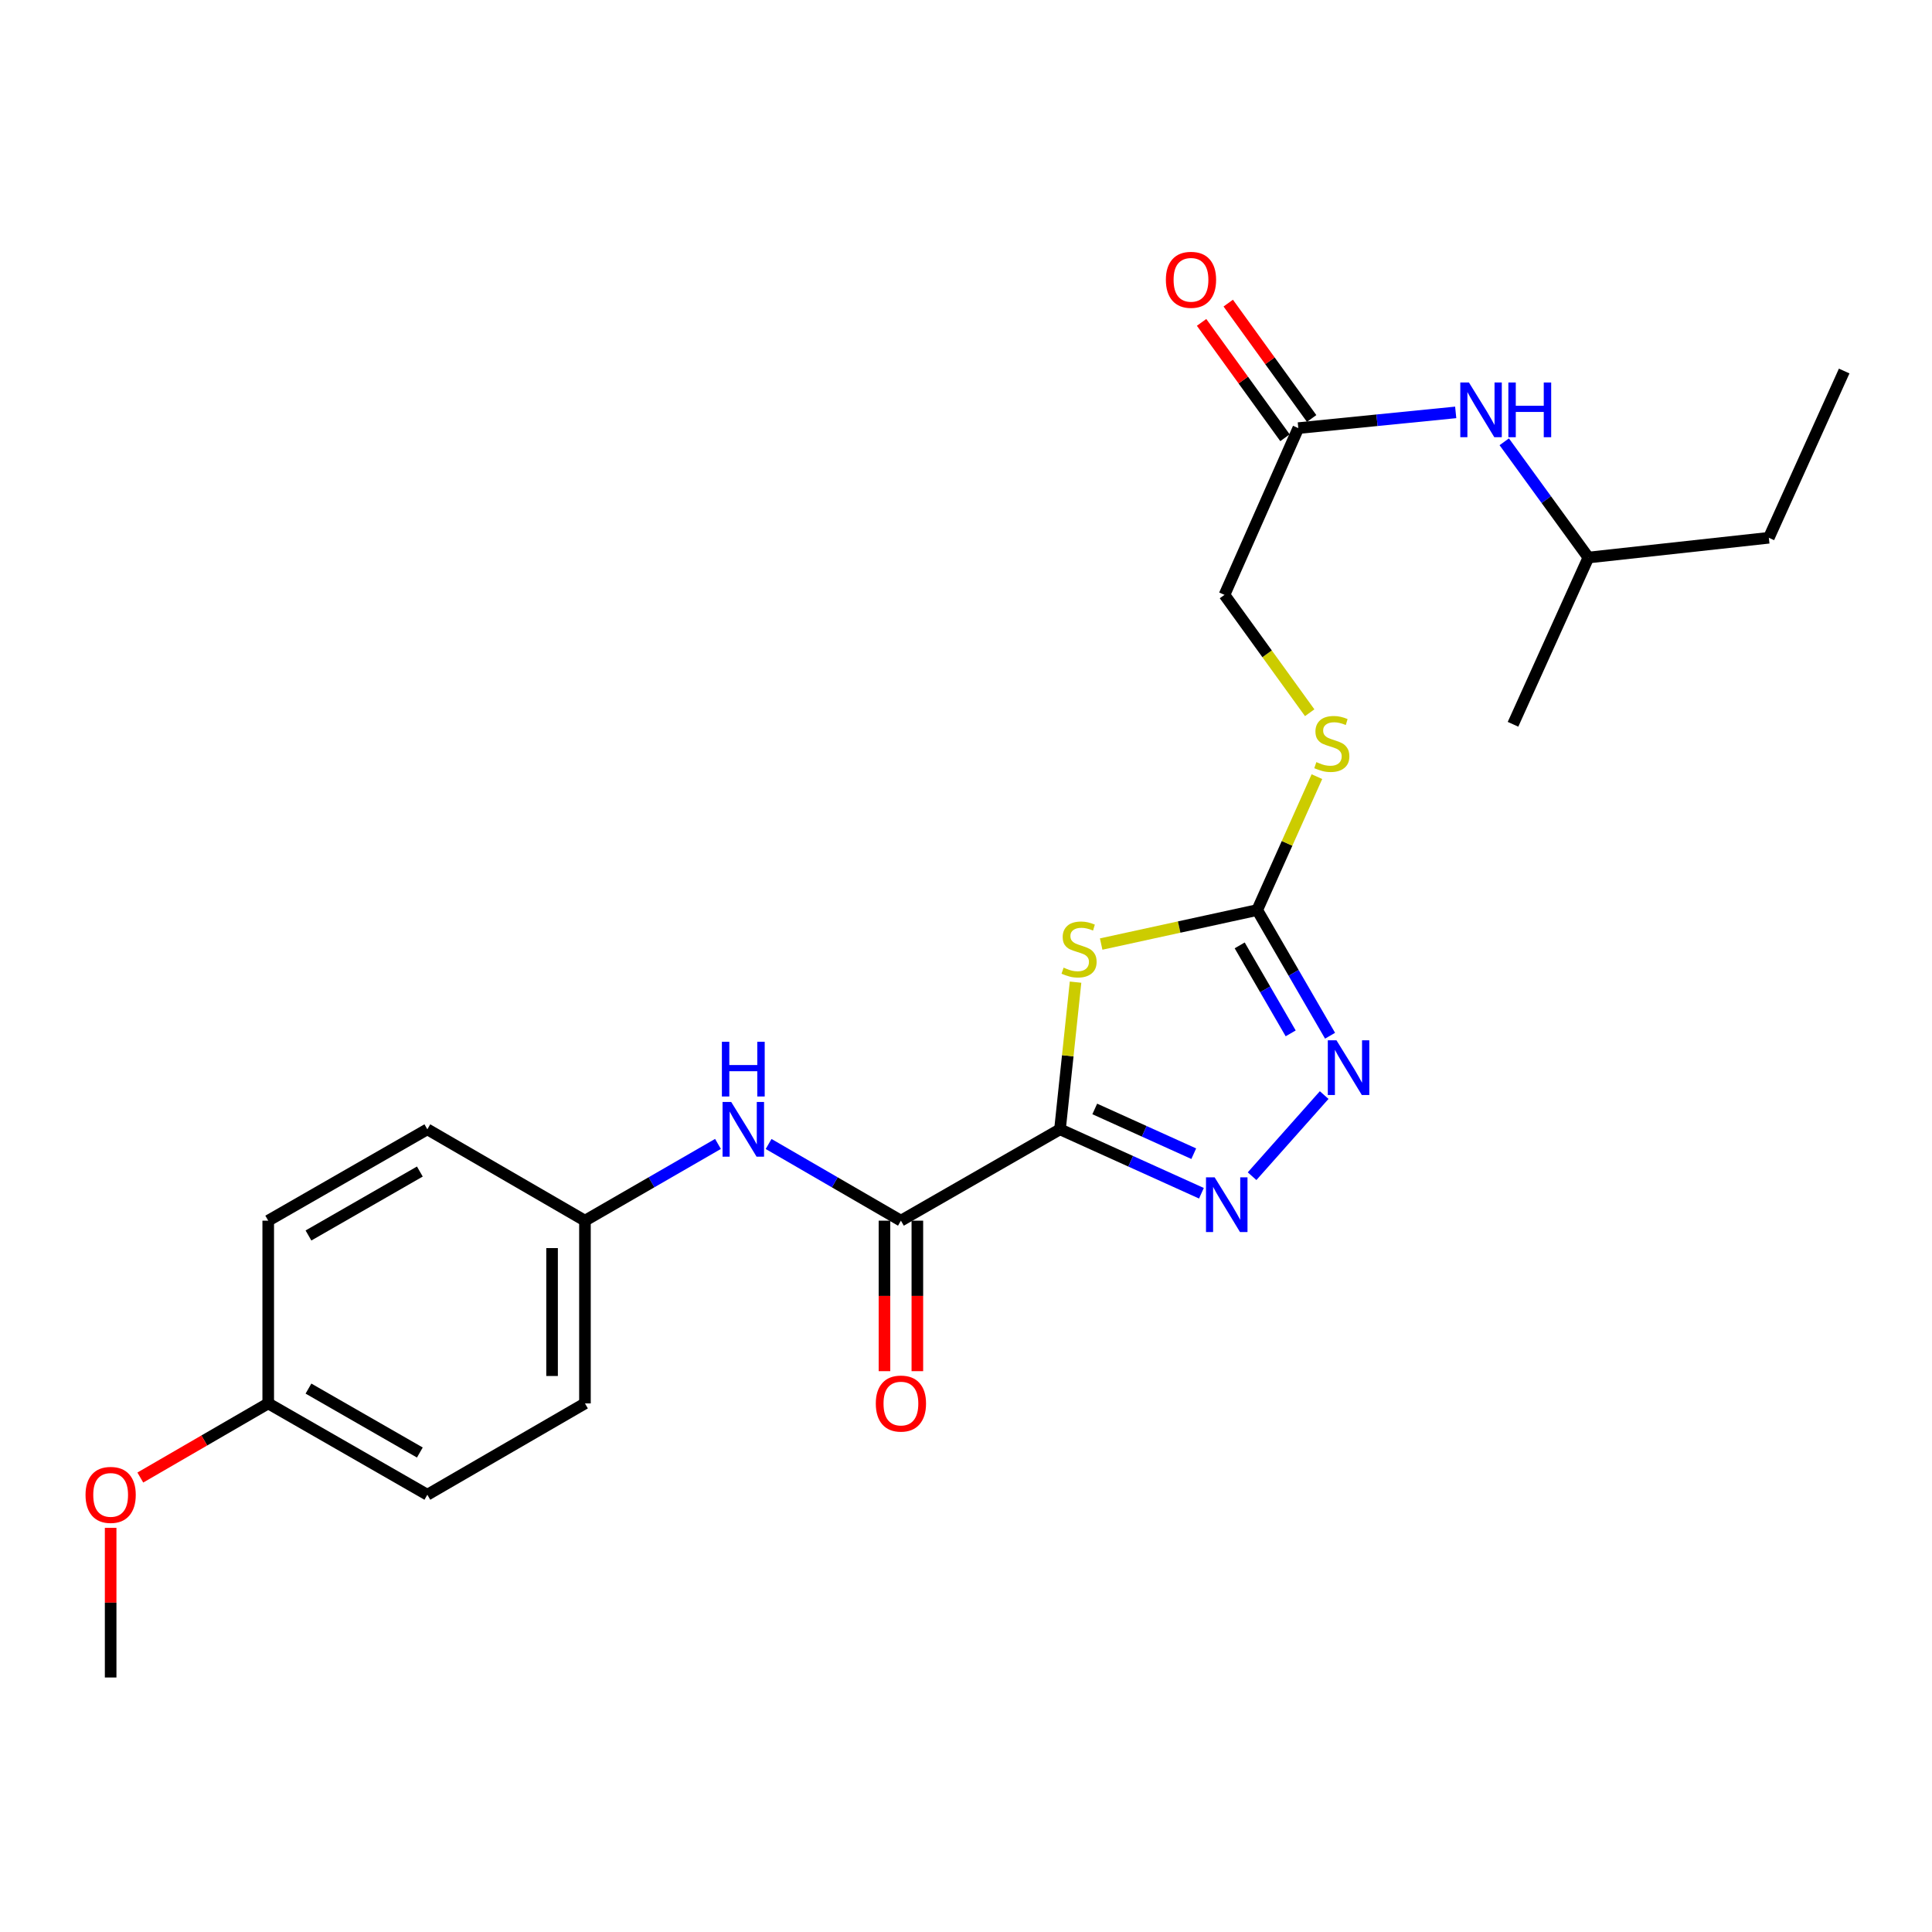 <?xml version='1.0' encoding='iso-8859-1'?>
<svg version='1.1' baseProfile='full'
              xmlns='http://www.w3.org/2000/svg'
                      xmlns:rdkit='http://www.rdkit.org/xml'
                      xmlns:xlink='http://www.w3.org/1999/xlink'
                  xml:space='preserve'
width='1000px' height='1000px' viewBox='0 0 1000 1000'>
<!-- END OF HEADER -->
<rect style='opacity:1.0;fill:#FFFFFF;stroke:none' width='1000' height='1000' x='0' y='0'> </rect>
<path class='bond-0' d='M 548.652,584.534 L 552.677,546.447' style='fill:none;fill-rule:evenodd;stroke:#000000;stroke-width:6px;stroke-linecap:butt;stroke-linejoin:miter;stroke-opacity:1' />
<path class='bond-0' d='M 552.677,546.447 L 556.703,508.36' style='fill:none;fill-rule:evenodd;stroke:#CCCC00;stroke-width:6px;stroke-linecap:butt;stroke-linejoin:miter;stroke-opacity:1' />
<path class='bond-1' d='M 548.652,584.534 L 585.253,601.08' style='fill:none;fill-rule:evenodd;stroke:#000000;stroke-width:6px;stroke-linecap:butt;stroke-linejoin:miter;stroke-opacity:1' />
<path class='bond-1' d='M 585.253,601.08 L 621.854,617.626' style='fill:none;fill-rule:evenodd;stroke:#0000FF;stroke-width:6px;stroke-linecap:butt;stroke-linejoin:miter;stroke-opacity:1' />
<path class='bond-1' d='M 566.644,573.987 L 592.264,585.569' style='fill:none;fill-rule:evenodd;stroke:#000000;stroke-width:6px;stroke-linecap:butt;stroke-linejoin:miter;stroke-opacity:1' />
<path class='bond-1' d='M 592.264,585.569 L 617.885,597.152' style='fill:none;fill-rule:evenodd;stroke:#0000FF;stroke-width:6px;stroke-linecap:butt;stroke-linejoin:miter;stroke-opacity:1' />
<path class='bond-4' d='M 548.652,584.534 L 466.314,631.817' style='fill:none;fill-rule:evenodd;stroke:#000000;stroke-width:6px;stroke-linecap:butt;stroke-linejoin:miter;stroke-opacity:1' />
<path class='bond-2' d='M 569.964,488.639 L 610.349,479.838' style='fill:none;fill-rule:evenodd;stroke:#CCCC00;stroke-width:6px;stroke-linecap:butt;stroke-linejoin:miter;stroke-opacity:1' />
<path class='bond-2' d='M 610.349,479.838 L 650.735,471.037' style='fill:none;fill-rule:evenodd;stroke:#000000;stroke-width:6px;stroke-linecap:butt;stroke-linejoin:miter;stroke-opacity:1' />
<path class='bond-3' d='M 648.074,608.797 L 685.389,566.808' style='fill:none;fill-rule:evenodd;stroke:#0000FF;stroke-width:6px;stroke-linecap:butt;stroke-linejoin:miter;stroke-opacity:1' />
<path class='bond-7' d='M 650.735,471.037 L 666.183,436.513' style='fill:none;fill-rule:evenodd;stroke:#000000;stroke-width:6px;stroke-linecap:butt;stroke-linejoin:miter;stroke-opacity:1' />
<path class='bond-7' d='M 666.183,436.513 L 681.631,401.989' style='fill:none;fill-rule:evenodd;stroke:#CCCC00;stroke-width:6px;stroke-linecap:butt;stroke-linejoin:miter;stroke-opacity:1' />
<path class='bond-24' d='M 650.735,471.037 L 669.586,503.564' style='fill:none;fill-rule:evenodd;stroke:#000000;stroke-width:6px;stroke-linecap:butt;stroke-linejoin:miter;stroke-opacity:1' />
<path class='bond-24' d='M 669.586,503.564 L 688.436,536.092' style='fill:none;fill-rule:evenodd;stroke:#0000FF;stroke-width:6px;stroke-linecap:butt;stroke-linejoin:miter;stroke-opacity:1' />
<path class='bond-24' d='M 641.663,489.33 L 654.858,512.099' style='fill:none;fill-rule:evenodd;stroke:#000000;stroke-width:6px;stroke-linecap:butt;stroke-linejoin:miter;stroke-opacity:1' />
<path class='bond-24' d='M 654.858,512.099 L 668.054,534.868' style='fill:none;fill-rule:evenodd;stroke:#0000FF;stroke-width:6px;stroke-linecap:butt;stroke-linejoin:miter;stroke-opacity:1' />
<path class='bond-5' d='M 466.314,631.817 L 432.071,611.971' style='fill:none;fill-rule:evenodd;stroke:#000000;stroke-width:6px;stroke-linecap:butt;stroke-linejoin:miter;stroke-opacity:1' />
<path class='bond-5' d='M 432.071,611.971 L 397.829,592.125' style='fill:none;fill-rule:evenodd;stroke:#0000FF;stroke-width:6px;stroke-linecap:butt;stroke-linejoin:miter;stroke-opacity:1' />
<path class='bond-9' d='M 457.803,631.817 L 457.803,670.767' style='fill:none;fill-rule:evenodd;stroke:#000000;stroke-width:6px;stroke-linecap:butt;stroke-linejoin:miter;stroke-opacity:1' />
<path class='bond-9' d='M 457.803,670.767 L 457.803,709.716' style='fill:none;fill-rule:evenodd;stroke:#FF0000;stroke-width:6px;stroke-linecap:butt;stroke-linejoin:miter;stroke-opacity:1' />
<path class='bond-9' d='M 474.824,631.817 L 474.824,670.767' style='fill:none;fill-rule:evenodd;stroke:#000000;stroke-width:6px;stroke-linecap:butt;stroke-linejoin:miter;stroke-opacity:1' />
<path class='bond-9' d='M 474.824,670.767 L 474.824,709.716' style='fill:none;fill-rule:evenodd;stroke:#FF0000;stroke-width:6px;stroke-linecap:butt;stroke-linejoin:miter;stroke-opacity:1' />
<path class='bond-11' d='M 371.626,592.095 L 337.199,611.956' style='fill:none;fill-rule:evenodd;stroke:#0000FF;stroke-width:6px;stroke-linecap:butt;stroke-linejoin:miter;stroke-opacity:1' />
<path class='bond-11' d='M 337.199,611.956 L 302.772,631.817' style='fill:none;fill-rule:evenodd;stroke:#000000;stroke-width:6px;stroke-linecap:butt;stroke-linejoin:miter;stroke-opacity:1' />
<path class='bond-6' d='M 672.003,221.592 L 633.789,307.902' style='fill:none;fill-rule:evenodd;stroke:#000000;stroke-width:6px;stroke-linecap:butt;stroke-linejoin:miter;stroke-opacity:1' />
<path class='bond-8' d='M 672.003,221.592 L 712.737,217.523' style='fill:none;fill-rule:evenodd;stroke:#000000;stroke-width:6px;stroke-linecap:butt;stroke-linejoin:miter;stroke-opacity:1' />
<path class='bond-8' d='M 712.737,217.523 L 753.471,213.455' style='fill:none;fill-rule:evenodd;stroke:#0000FF;stroke-width:6px;stroke-linecap:butt;stroke-linejoin:miter;stroke-opacity:1' />
<path class='bond-10' d='M 678.9,216.606 L 657.318,186.749' style='fill:none;fill-rule:evenodd;stroke:#000000;stroke-width:6px;stroke-linecap:butt;stroke-linejoin:miter;stroke-opacity:1' />
<path class='bond-10' d='M 657.318,186.749 L 635.736,156.892' style='fill:none;fill-rule:evenodd;stroke:#FF0000;stroke-width:6px;stroke-linecap:butt;stroke-linejoin:miter;stroke-opacity:1' />
<path class='bond-10' d='M 665.105,226.578 L 643.523,196.721' style='fill:none;fill-rule:evenodd;stroke:#000000;stroke-width:6px;stroke-linecap:butt;stroke-linejoin:miter;stroke-opacity:1' />
<path class='bond-10' d='M 643.523,196.721 L 621.941,166.864' style='fill:none;fill-rule:evenodd;stroke:#FF0000;stroke-width:6px;stroke-linecap:butt;stroke-linejoin:miter;stroke-opacity:1' />
<path class='bond-12' d='M 677.896,368.908 L 655.842,338.405' style='fill:none;fill-rule:evenodd;stroke:#CCCC00;stroke-width:6px;stroke-linecap:butt;stroke-linejoin:miter;stroke-opacity:1' />
<path class='bond-12' d='M 655.842,338.405 L 633.789,307.902' style='fill:none;fill-rule:evenodd;stroke:#000000;stroke-width:6px;stroke-linecap:butt;stroke-linejoin:miter;stroke-opacity:1' />
<path class='bond-19' d='M 778.596,228.667 L 800.37,258.625' style='fill:none;fill-rule:evenodd;stroke:#0000FF;stroke-width:6px;stroke-linecap:butt;stroke-linejoin:miter;stroke-opacity:1' />
<path class='bond-19' d='M 800.37,258.625 L 822.144,288.582' style='fill:none;fill-rule:evenodd;stroke:#000000;stroke-width:6px;stroke-linecap:butt;stroke-linejoin:miter;stroke-opacity:1' />
<path class='bond-14' d='M 302.772,631.817 L 221.19,584.534' style='fill:none;fill-rule:evenodd;stroke:#000000;stroke-width:6px;stroke-linecap:butt;stroke-linejoin:miter;stroke-opacity:1' />
<path class='bond-15' d='M 302.772,631.817 L 302.772,726.401' style='fill:none;fill-rule:evenodd;stroke:#000000;stroke-width:6px;stroke-linecap:butt;stroke-linejoin:miter;stroke-opacity:1' />
<path class='bond-15' d='M 285.75,646.004 L 285.75,712.213' style='fill:none;fill-rule:evenodd;stroke:#000000;stroke-width:6px;stroke-linecap:butt;stroke-linejoin:miter;stroke-opacity:1' />
<path class='bond-13' d='M 138.833,726.401 L 221.19,773.674' style='fill:none;fill-rule:evenodd;stroke:#000000;stroke-width:6px;stroke-linecap:butt;stroke-linejoin:miter;stroke-opacity:1' />
<path class='bond-13' d='M 159.661,718.729 L 217.311,751.821' style='fill:none;fill-rule:evenodd;stroke:#000000;stroke-width:6px;stroke-linecap:butt;stroke-linejoin:miter;stroke-opacity:1' />
<path class='bond-18' d='M 138.833,726.401 L 105.731,745.587' style='fill:none;fill-rule:evenodd;stroke:#000000;stroke-width:6px;stroke-linecap:butt;stroke-linejoin:miter;stroke-opacity:1' />
<path class='bond-18' d='M 105.731,745.587 L 72.628,764.774' style='fill:none;fill-rule:evenodd;stroke:#FF0000;stroke-width:6px;stroke-linecap:butt;stroke-linejoin:miter;stroke-opacity:1' />
<path class='bond-25' d='M 138.833,726.401 L 138.833,631.817' style='fill:none;fill-rule:evenodd;stroke:#000000;stroke-width:6px;stroke-linecap:butt;stroke-linejoin:miter;stroke-opacity:1' />
<path class='bond-17' d='M 221.19,584.534 L 138.833,631.817' style='fill:none;fill-rule:evenodd;stroke:#000000;stroke-width:6px;stroke-linecap:butt;stroke-linejoin:miter;stroke-opacity:1' />
<path class='bond-17' d='M 217.312,606.388 L 159.662,639.486' style='fill:none;fill-rule:evenodd;stroke:#000000;stroke-width:6px;stroke-linecap:butt;stroke-linejoin:miter;stroke-opacity:1' />
<path class='bond-16' d='M 302.772,726.401 L 221.19,773.674' style='fill:none;fill-rule:evenodd;stroke:#000000;stroke-width:6px;stroke-linecap:butt;stroke-linejoin:miter;stroke-opacity:1' />
<path class='bond-20' d='M 57.271,790.799 L 57.271,829.534' style='fill:none;fill-rule:evenodd;stroke:#FF0000;stroke-width:6px;stroke-linecap:butt;stroke-linejoin:miter;stroke-opacity:1' />
<path class='bond-20' d='M 57.271,829.534 L 57.271,868.268' style='fill:none;fill-rule:evenodd;stroke:#000000;stroke-width:6px;stroke-linecap:butt;stroke-linejoin:miter;stroke-opacity:1' />
<path class='bond-21' d='M 822.144,288.582 L 915.547,278.35' style='fill:none;fill-rule:evenodd;stroke:#000000;stroke-width:6px;stroke-linecap:butt;stroke-linejoin:miter;stroke-opacity:1' />
<path class='bond-22' d='M 822.144,288.582 L 783.136,374.892' style='fill:none;fill-rule:evenodd;stroke:#000000;stroke-width:6px;stroke-linecap:butt;stroke-linejoin:miter;stroke-opacity:1' />
<path class='bond-23' d='M 915.547,278.35 L 954.545,192.04' style='fill:none;fill-rule:evenodd;stroke:#000000;stroke-width:6px;stroke-linecap:butt;stroke-linejoin:miter;stroke-opacity:1' />
<path  class='atom-1' d='M 550.524 500.852
Q 550.844 500.972, 552.164 501.532
Q 553.484 502.092, 554.924 502.452
Q 556.404 502.772, 557.844 502.772
Q 560.524 502.772, 562.084 501.492
Q 563.644 500.172, 563.644 497.892
Q 563.644 496.332, 562.844 495.372
Q 562.084 494.412, 560.884 493.892
Q 559.684 493.372, 557.684 492.772
Q 555.164 492.012, 553.644 491.292
Q 552.164 490.572, 551.084 489.052
Q 550.044 487.532, 550.044 484.972
Q 550.044 481.412, 552.444 479.212
Q 554.884 477.012, 559.684 477.012
Q 562.964 477.012, 566.684 478.572
L 565.764 481.652
Q 562.364 480.252, 559.804 480.252
Q 557.044 480.252, 555.524 481.412
Q 554.004 482.532, 554.044 484.492
Q 554.044 486.012, 554.804 486.932
Q 555.604 487.852, 556.724 488.372
Q 557.884 488.892, 559.804 489.492
Q 562.364 490.292, 563.884 491.092
Q 565.404 491.892, 566.484 493.532
Q 567.604 495.132, 567.604 497.892
Q 567.604 501.812, 564.964 503.932
Q 562.364 506.012, 558.004 506.012
Q 555.484 506.012, 553.564 505.452
Q 551.684 504.932, 549.444 504.012
L 550.524 500.852
' fill='#CCCC00'/>
<path  class='atom-2' d='M 628.702 609.392
L 637.982 624.392
Q 638.902 625.872, 640.382 628.552
Q 641.862 631.232, 641.942 631.392
L 641.942 609.392
L 645.702 609.392
L 645.702 637.712
L 641.822 637.712
L 631.862 621.312
Q 630.702 619.392, 629.462 617.192
Q 628.262 614.992, 627.902 614.312
L 627.902 637.712
L 624.222 637.712
L 624.222 609.392
L 628.702 609.392
' fill='#0000FF'/>
<path  class='atom-4' d='M 691.748 538.449
L 701.028 553.449
Q 701.948 554.929, 703.428 557.609
Q 704.908 560.289, 704.988 560.449
L 704.988 538.449
L 708.748 538.449
L 708.748 566.769
L 704.868 566.769
L 694.908 550.369
Q 693.748 548.449, 692.508 546.249
Q 691.308 544.049, 690.948 543.369
L 690.948 566.769
L 687.268 566.769
L 687.268 538.449
L 691.748 538.449
' fill='#0000FF'/>
<path  class='atom-6' d='M 378.472 570.374
L 387.752 585.374
Q 388.672 586.854, 390.152 589.534
Q 391.632 592.214, 391.712 592.374
L 391.712 570.374
L 395.472 570.374
L 395.472 598.694
L 391.592 598.694
L 381.632 582.294
Q 380.472 580.374, 379.232 578.174
Q 378.032 575.974, 377.672 575.294
L 377.672 598.694
L 373.992 598.694
L 373.992 570.374
L 378.472 570.374
' fill='#0000FF'/>
<path  class='atom-6' d='M 373.652 539.222
L 377.492 539.222
L 377.492 551.262
L 391.972 551.262
L 391.972 539.222
L 395.812 539.222
L 395.812 567.542
L 391.972 567.542
L 391.972 554.462
L 377.492 554.462
L 377.492 567.542
L 373.652 567.542
L 373.652 539.222
' fill='#0000FF'/>
<path  class='atom-8' d='M 681.346 394.466
Q 681.666 394.586, 682.986 395.146
Q 684.306 395.706, 685.746 396.066
Q 687.226 396.386, 688.666 396.386
Q 691.346 396.386, 692.906 395.106
Q 694.466 393.786, 694.466 391.506
Q 694.466 389.946, 693.666 388.986
Q 692.906 388.026, 691.706 387.506
Q 690.506 386.986, 688.506 386.386
Q 685.986 385.626, 684.466 384.906
Q 682.986 384.186, 681.906 382.666
Q 680.866 381.146, 680.866 378.586
Q 680.866 375.026, 683.266 372.826
Q 685.706 370.626, 690.506 370.626
Q 693.786 370.626, 697.506 372.186
L 696.586 375.266
Q 693.186 373.866, 690.626 373.866
Q 687.866 373.866, 686.346 375.026
Q 684.826 376.146, 684.866 378.106
Q 684.866 379.626, 685.626 380.546
Q 686.426 381.466, 687.546 381.986
Q 688.706 382.506, 690.626 383.106
Q 693.186 383.906, 694.706 384.706
Q 696.226 385.506, 697.306 387.146
Q 698.426 388.746, 698.426 391.506
Q 698.426 395.426, 695.786 397.546
Q 693.186 399.626, 688.826 399.626
Q 686.306 399.626, 684.386 399.066
Q 682.506 398.546, 680.266 397.626
L 681.346 394.466
' fill='#CCCC00'/>
<path  class='atom-9' d='M 760.327 197.985
L 769.607 212.985
Q 770.527 214.465, 772.007 217.145
Q 773.487 219.825, 773.567 219.985
L 773.567 197.985
L 777.327 197.985
L 777.327 226.305
L 773.447 226.305
L 763.487 209.905
Q 762.327 207.985, 761.087 205.785
Q 759.887 203.585, 759.527 202.905
L 759.527 226.305
L 755.847 226.305
L 755.847 197.985
L 760.327 197.985
' fill='#0000FF'/>
<path  class='atom-9' d='M 780.727 197.985
L 784.567 197.985
L 784.567 210.025
L 799.047 210.025
L 799.047 197.985
L 802.887 197.985
L 802.887 226.305
L 799.047 226.305
L 799.047 213.225
L 784.567 213.225
L 784.567 226.305
L 780.727 226.305
L 780.727 197.985
' fill='#0000FF'/>
<path  class='atom-10' d='M 453.314 726.481
Q 453.314 719.681, 456.674 715.881
Q 460.034 712.081, 466.314 712.081
Q 472.594 712.081, 475.954 715.881
Q 479.314 719.681, 479.314 726.481
Q 479.314 733.361, 475.914 737.281
Q 472.514 741.161, 466.314 741.161
Q 460.074 741.161, 456.674 737.281
Q 453.314 733.401, 453.314 726.481
M 466.314 737.961
Q 470.634 737.961, 472.954 735.081
Q 475.314 732.161, 475.314 726.481
Q 475.314 720.921, 472.954 718.121
Q 470.634 715.281, 466.314 715.281
Q 461.994 715.281, 459.634 718.081
Q 457.314 720.881, 457.314 726.481
Q 457.314 732.201, 459.634 735.081
Q 461.994 737.961, 466.314 737.961
' fill='#FF0000'/>
<path  class='atom-11' d='M 603.455 144.828
Q 603.455 138.028, 606.815 134.228
Q 610.175 130.428, 616.455 130.428
Q 622.735 130.428, 626.095 134.228
Q 629.455 138.028, 629.455 144.828
Q 629.455 151.708, 626.055 155.628
Q 622.655 159.508, 616.455 159.508
Q 610.215 159.508, 606.815 155.628
Q 603.455 151.748, 603.455 144.828
M 616.455 156.308
Q 620.775 156.308, 623.095 153.428
Q 625.455 150.508, 625.455 144.828
Q 625.455 139.268, 623.095 136.468
Q 620.775 133.628, 616.455 133.628
Q 612.135 133.628, 609.775 136.428
Q 607.455 139.228, 607.455 144.828
Q 607.455 150.548, 609.775 153.428
Q 612.135 156.308, 616.455 156.308
' fill='#FF0000'/>
<path  class='atom-19' d='M 44.271 773.754
Q 44.271 766.954, 47.631 763.154
Q 50.991 759.354, 57.271 759.354
Q 63.551 759.354, 66.911 763.154
Q 70.271 766.954, 70.271 773.754
Q 70.271 780.634, 66.871 784.554
Q 63.471 788.434, 57.271 788.434
Q 51.031 788.434, 47.631 784.554
Q 44.271 780.674, 44.271 773.754
M 57.271 785.234
Q 61.591 785.234, 63.911 782.354
Q 66.271 779.434, 66.271 773.754
Q 66.271 768.194, 63.911 765.394
Q 61.591 762.554, 57.271 762.554
Q 52.951 762.554, 50.591 765.354
Q 48.271 768.154, 48.271 773.754
Q 48.271 779.474, 50.591 782.354
Q 52.951 785.234, 57.271 785.234
' fill='#FF0000'/>
</svg>
